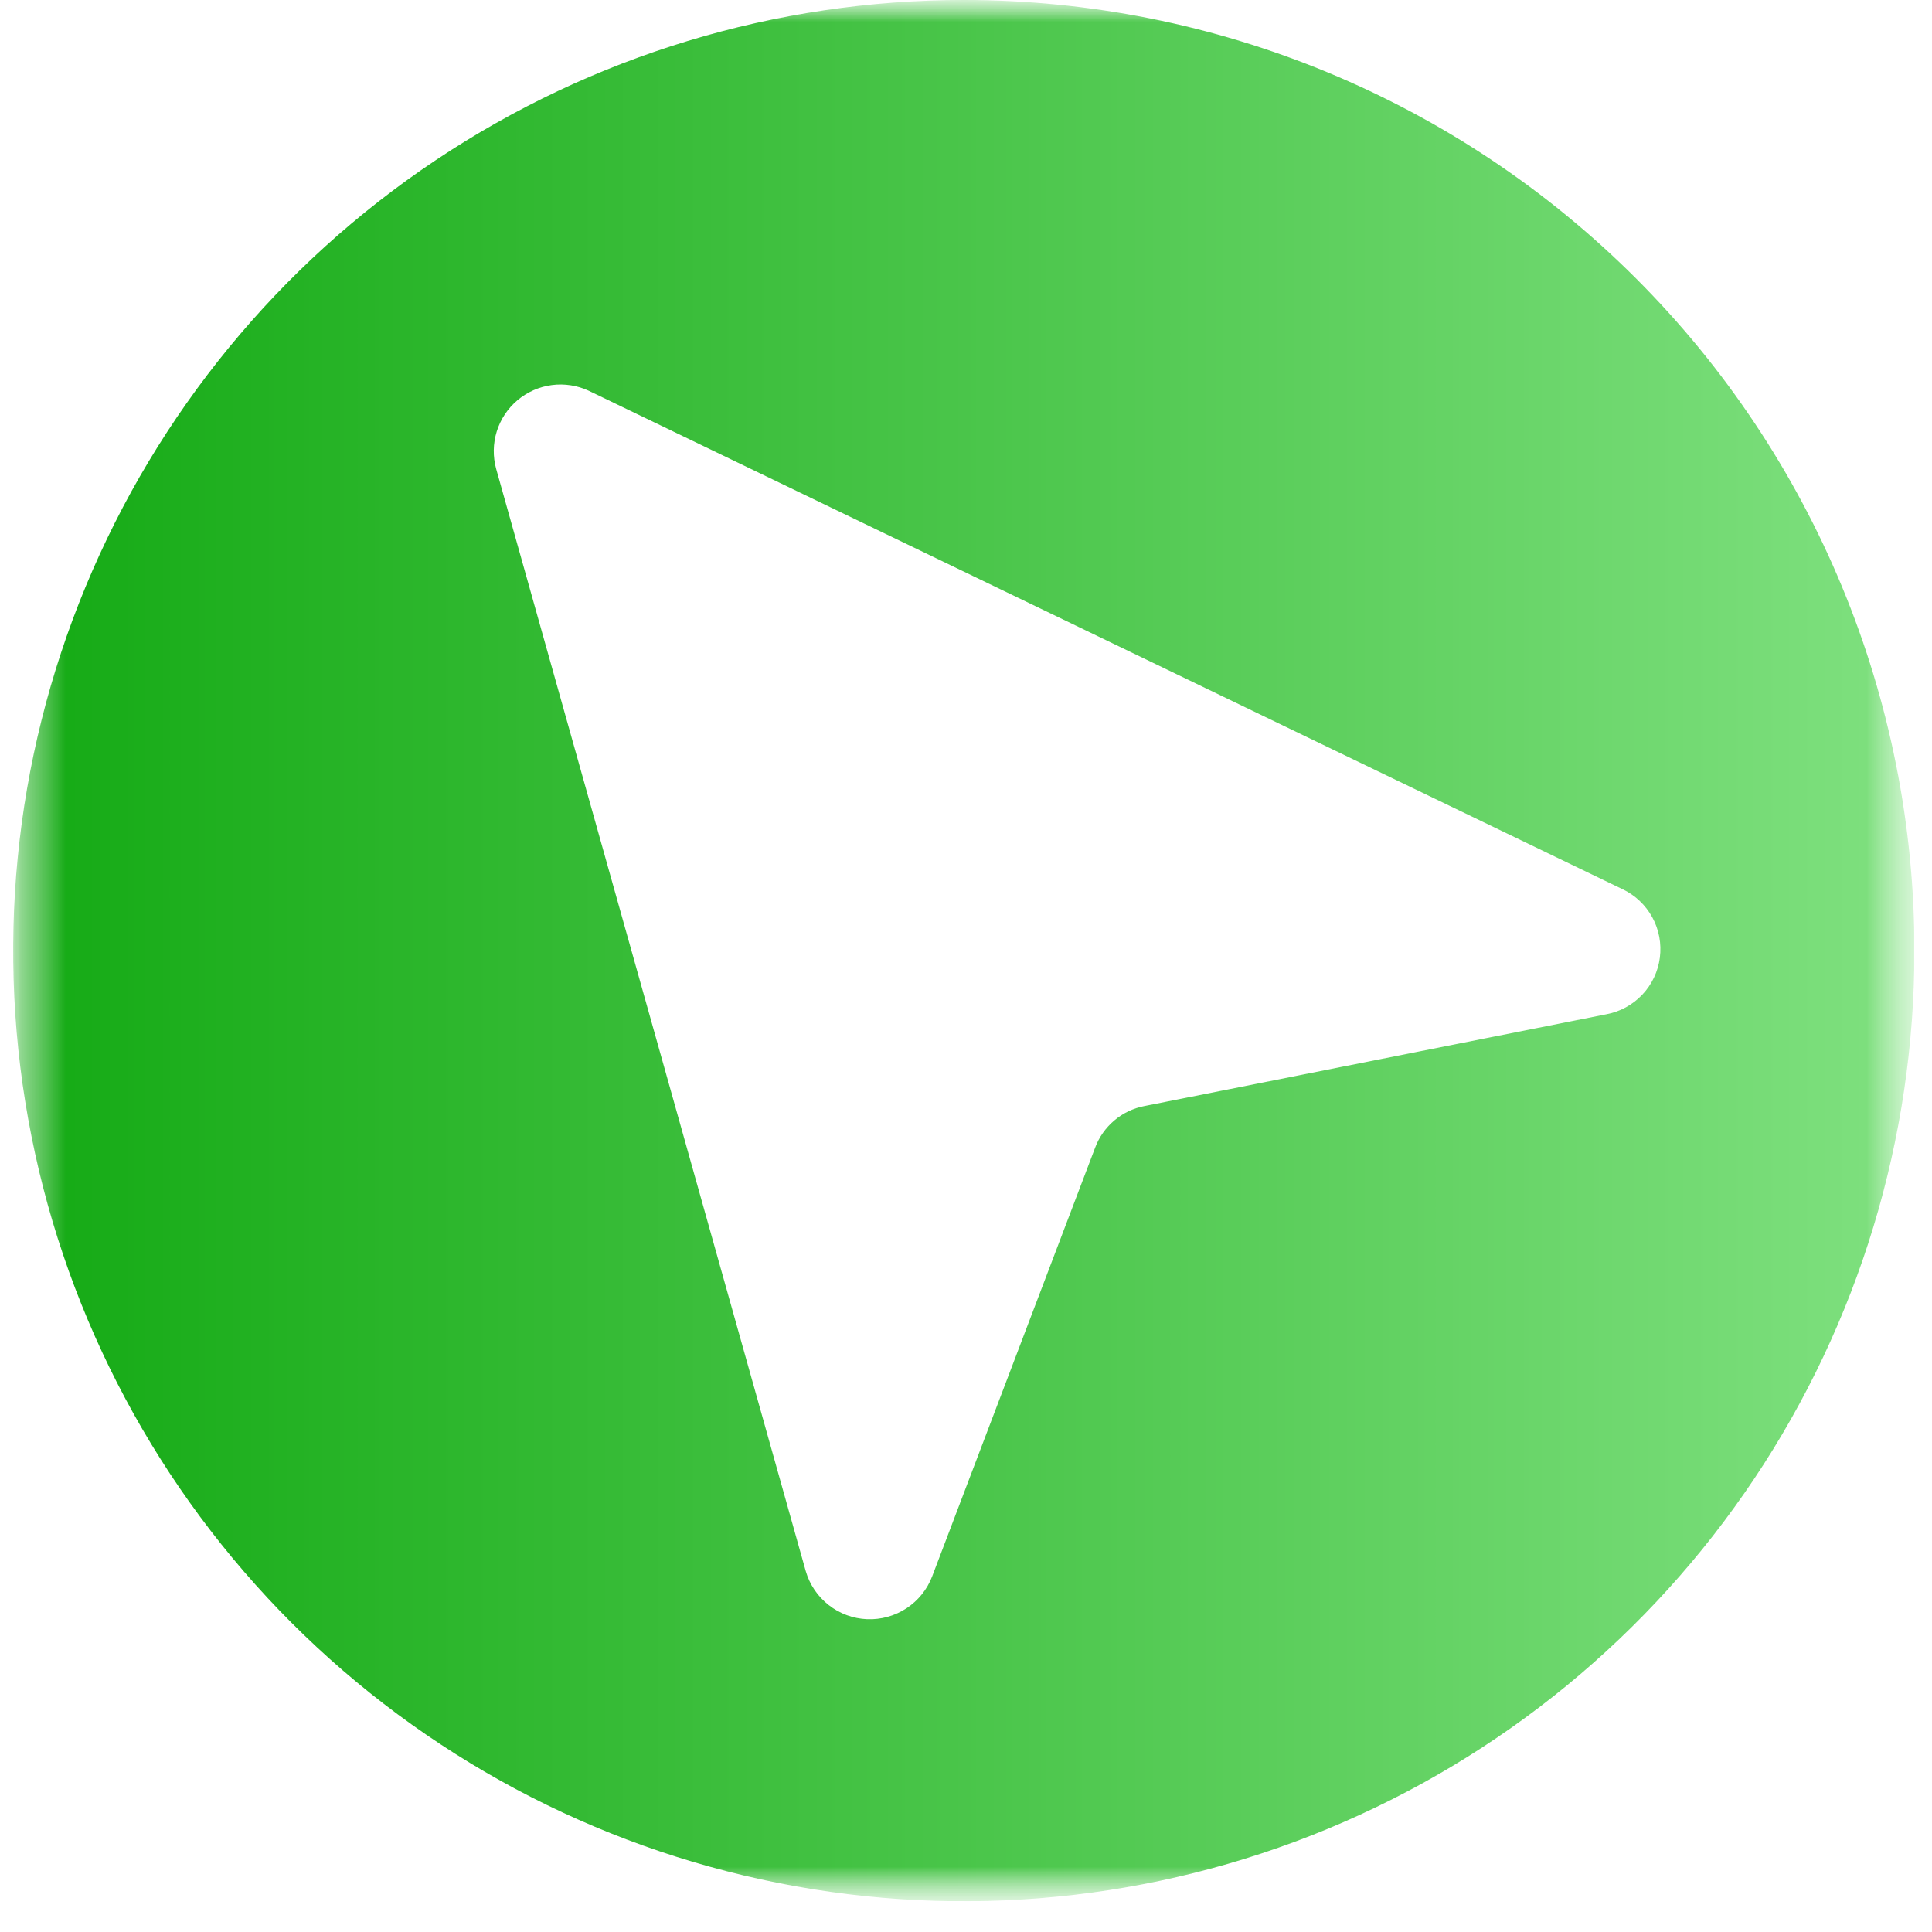 <?xml version="1.0" encoding="UTF-8"?> <svg xmlns="http://www.w3.org/2000/svg" width="44" height="44" viewBox="0 0 44 44" fill="none"><g clip-path="url(#clip0_1489_2195)"><mask id="mask0_1489_2195" style="mask-type:luminance" maskUnits="userSpaceOnUse" x="0" y="0" width="44" height="44"><path d="M43.6 0H0.3V43.3H43.6V0Z" fill="white"></path></mask><g mask="url(#mask0_1489_2195)"><mask id="mask1_1489_2195" style="mask-type:luminance" maskUnits="userSpaceOnUse" x="0" y="0" width="44" height="44"><path d="M43.6 0H0.3V43.3H43.6V0Z" fill="white"></path></mask><g mask="url(#mask1_1489_2195)"><path d="M21.95 0C17.668 0 13.482 1.27 9.922 3.649C6.361 6.028 3.586 9.409 1.948 13.365C0.309 17.321 -0.12 21.674 0.716 25.874C1.551 30.073 3.613 33.931 6.641 36.959C9.669 39.987 13.526 42.049 17.726 42.884C21.926 43.719 26.279 43.291 30.235 41.652C34.191 40.013 37.572 37.238 39.951 33.678C42.33 30.118 43.6 25.932 43.6 21.65C43.6 15.908 41.319 10.401 37.259 6.341C33.199 2.281 27.692 0 21.95 0ZM36.58 23.1L26.06 25.19C25.807 25.239 25.572 25.352 25.376 25.519C25.18 25.685 25.029 25.899 24.94 26.14L21.23 35.9C21.116 36.198 20.912 36.452 20.646 36.627C20.379 36.802 20.065 36.889 19.747 36.876C19.428 36.863 19.122 36.75 18.872 36.553C18.621 36.357 18.438 36.086 18.35 35.78L11.3 10.68C11.223 10.4 11.227 10.104 11.313 9.826C11.399 9.549 11.563 9.302 11.785 9.115C12.007 8.928 12.278 8.808 12.566 8.77C12.854 8.732 13.147 8.777 13.41 8.9L36.95 20.25C37.239 20.386 37.477 20.611 37.63 20.891C37.783 21.171 37.843 21.493 37.802 21.81C37.761 22.126 37.621 22.422 37.401 22.654C37.181 22.886 36.894 23.042 36.58 23.1Z" fill="url(#paint0_linear_1489_2195)"></path></g></g></g><defs><linearGradient id="paint0_linear_1489_2195" x1="57.432" y1="21.65" x2="0.3" y2="21.65" gradientUnits="userSpaceOnUse"><stop stop-color="#A2F2A2"></stop><stop offset="1" stop-color="#14AA14"></stop></linearGradient><clipPath id="clip0_1489_2195"><rect width="43.3" height="43.3" fill="white" transform="translate(0.3)"></rect></clipPath></defs></svg> 